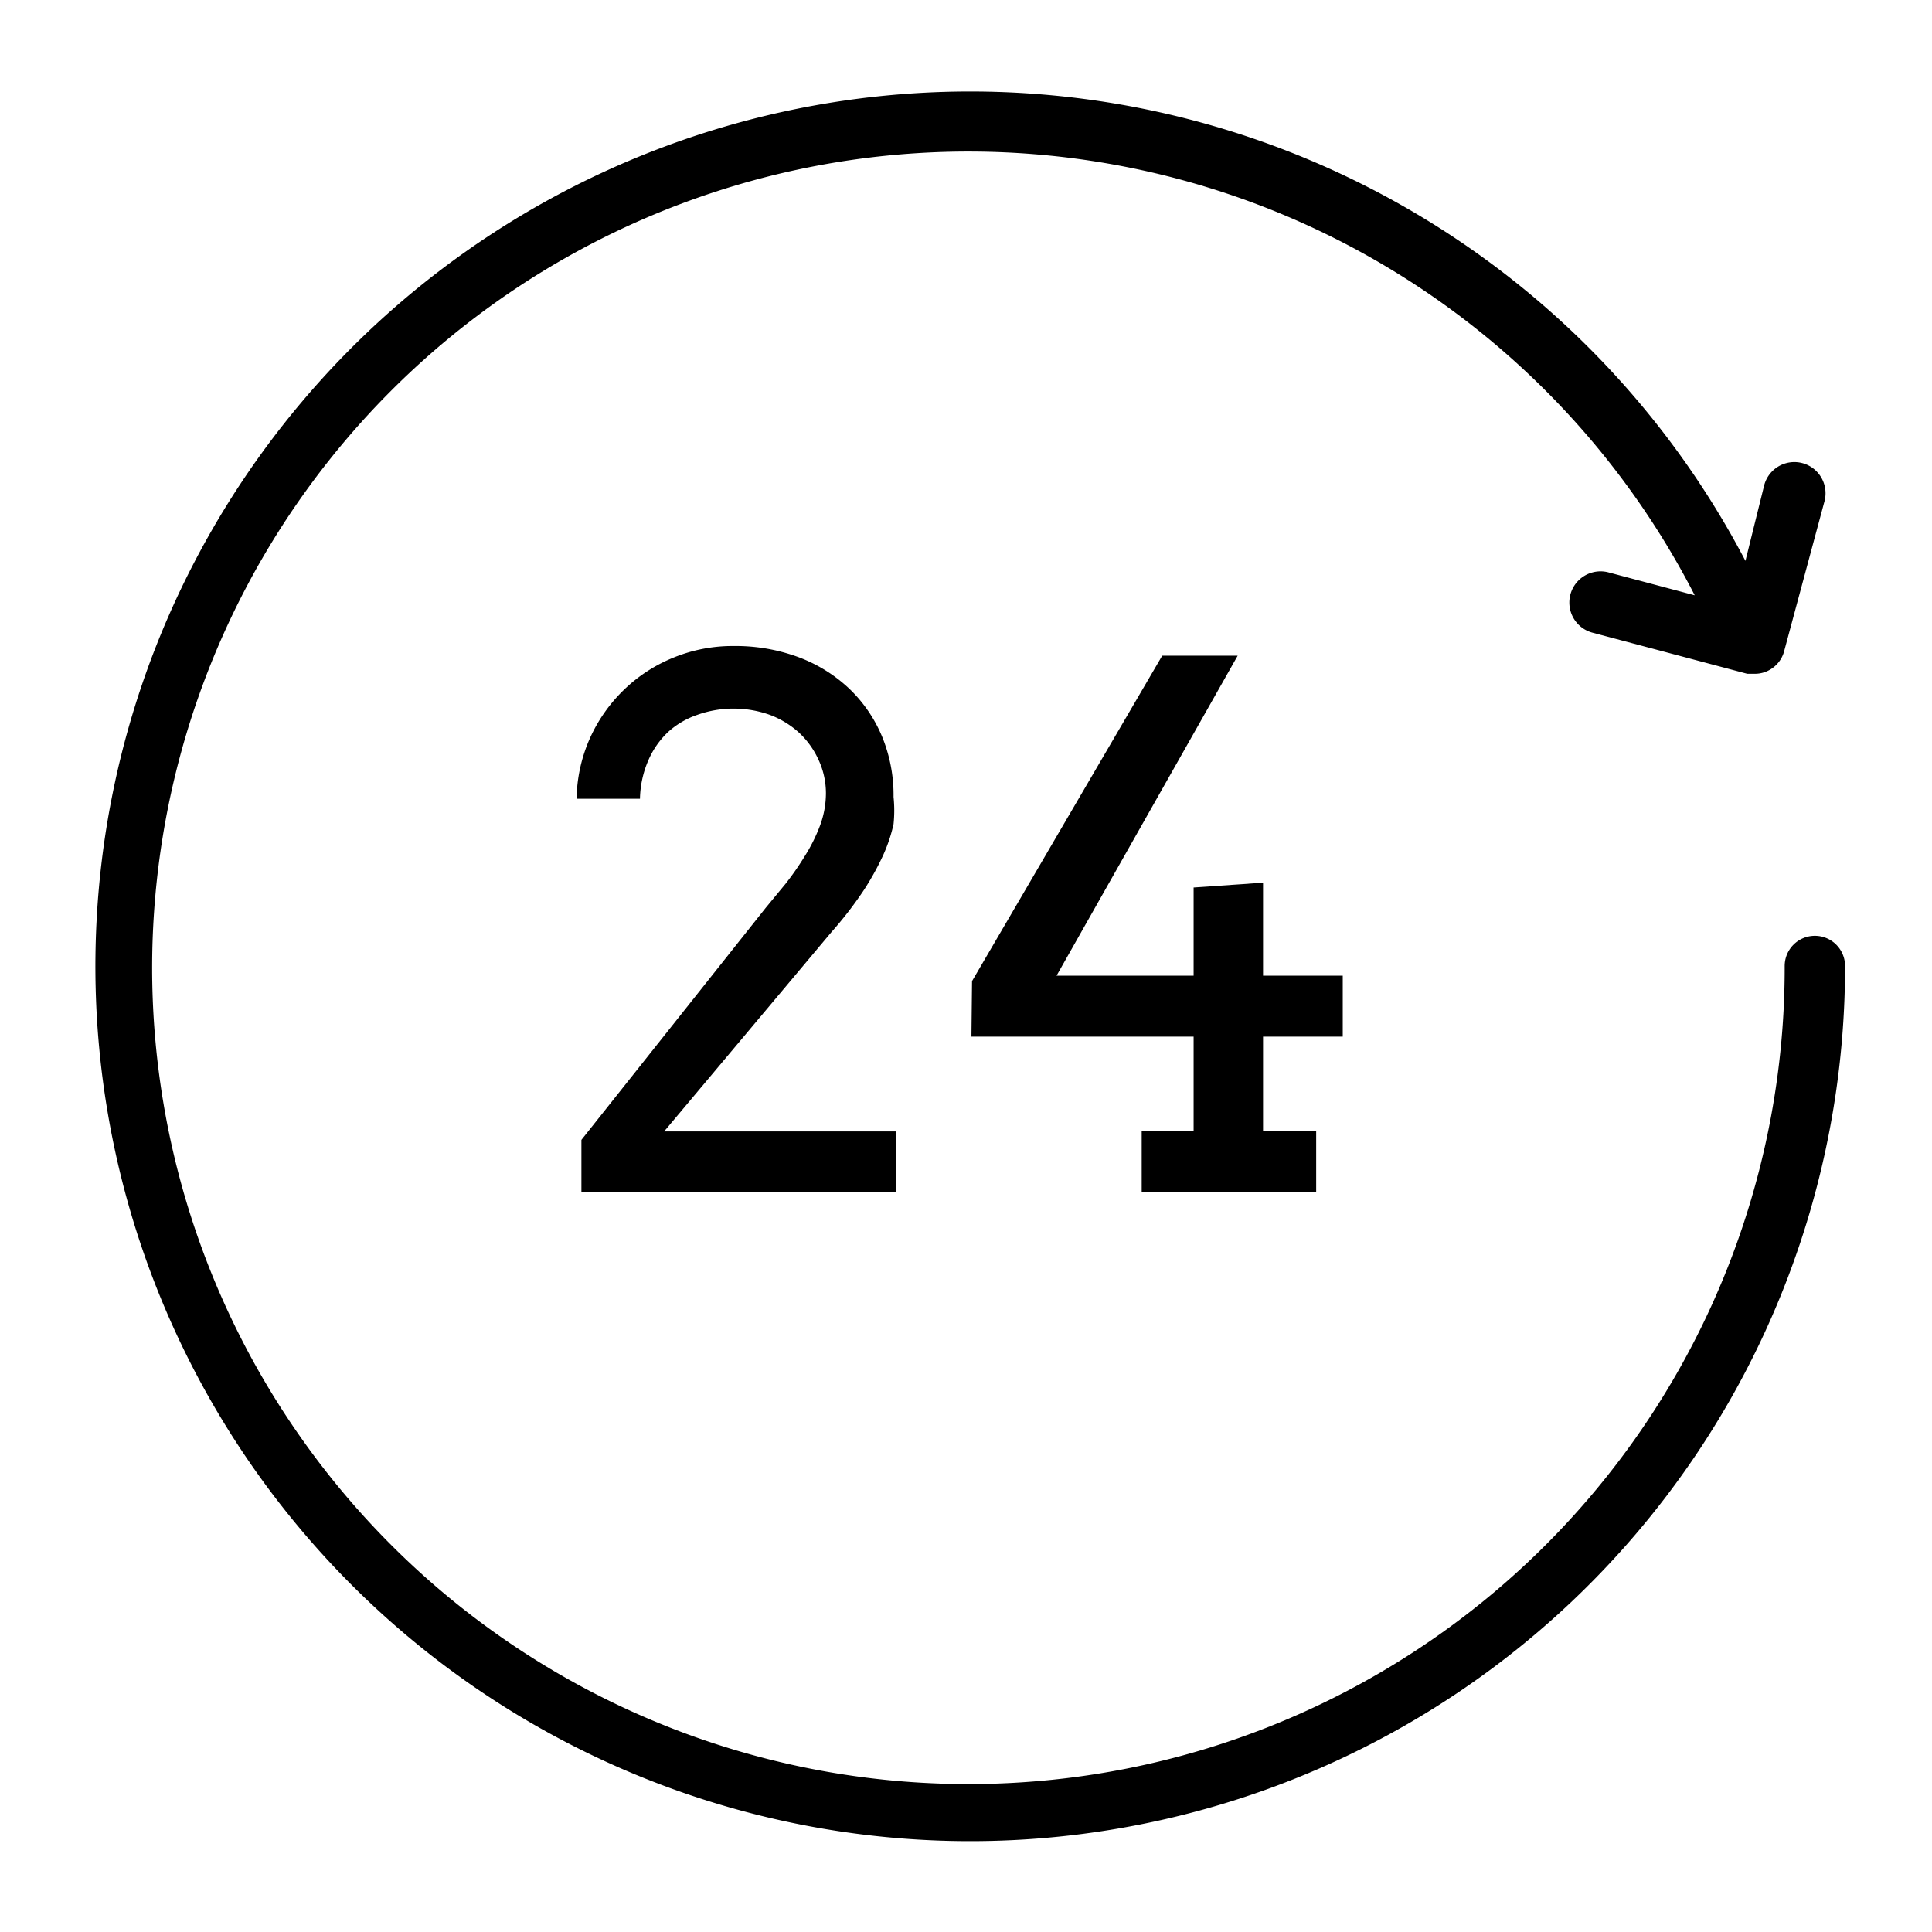 <?xml version="1.0" ?><!-- Uploaded to: SVG Repo, www.svgrepo.com, Generator: SVG Repo Mixer Tools -->
<svg fill="#000000" width="800px" height="800px" viewBox="0 0 32 32" data-name="Layer 3" id="Layer_3" xmlns="http://www.w3.org/2000/svg"><title/><path d="M30.06,15.5a0.5,0.5,0,0,0-.5.5,13.52,13.52,0,1,1-1.49-6.14l-1.43-.38a0.5,0.5,0,1,0-.26,1l2.56,0.68,0.13,0a0.49,0.49,0,0,0,.25-0.07,0.5,0.5,0,0,0,.23-0.3l0.67-2.49a0.5,0.5,0,0,0-1-.26L28.91,9.29A14.49,14.49,0,1,0,30.56,16,0.5,0.5,0,0,0,30.06,15.5Z"/><path d="M14.31,14.74a4.5,4.5,0,0,0,.32-0.58,2.6,2.6,0,0,0,.17-0.51,2.19,2.19,0,0,0,0-.45,2.55,2.55,0,0,0-.19-1,2.34,2.34,0,0,0-.54-0.79,2.49,2.49,0,0,0-.83-0.52,3,3,0,0,0-1.08-.19,2.59,2.59,0,0,0-1,.19,2.56,2.56,0,0,0-.82.53,2.59,2.59,0,0,0-.57.81,2.56,2.56,0,0,0-.22,1h1.05a1.67,1.67,0,0,1,.14-0.64,1.41,1.41,0,0,1,.33-0.47,1.39,1.39,0,0,1,.48-0.28,1.79,1.79,0,0,1,1.2,0,1.5,1.5,0,0,1,.49.3,1.42,1.42,0,0,1,.32.45,1.32,1.32,0,0,1,.12.55,1.55,1.55,0,0,1-.1.54,2.77,2.77,0,0,1-.25.5,4.79,4.79,0,0,1-.32.46l-0.33.4L9.63,18.88v0.86h5.21v-1H11l2.77-3.3A6.33,6.33,0,0,0,14.31,14.74Z"/><polygon points="22.24 17.17 22.24 16.16 20.92 16.16 20.92 14.62 19.77 14.7 19.77 16.16 17.5 16.16 20.5 10.86 19.25 10.86 16.1 16.25 16.09 17.17 19.77 17.17 19.77 18.73 18.91 18.73 18.91 19.74 21.8 19.74 21.8 18.73 20.92 18.73 20.92 17.17 22.24 17.17"/></svg>
